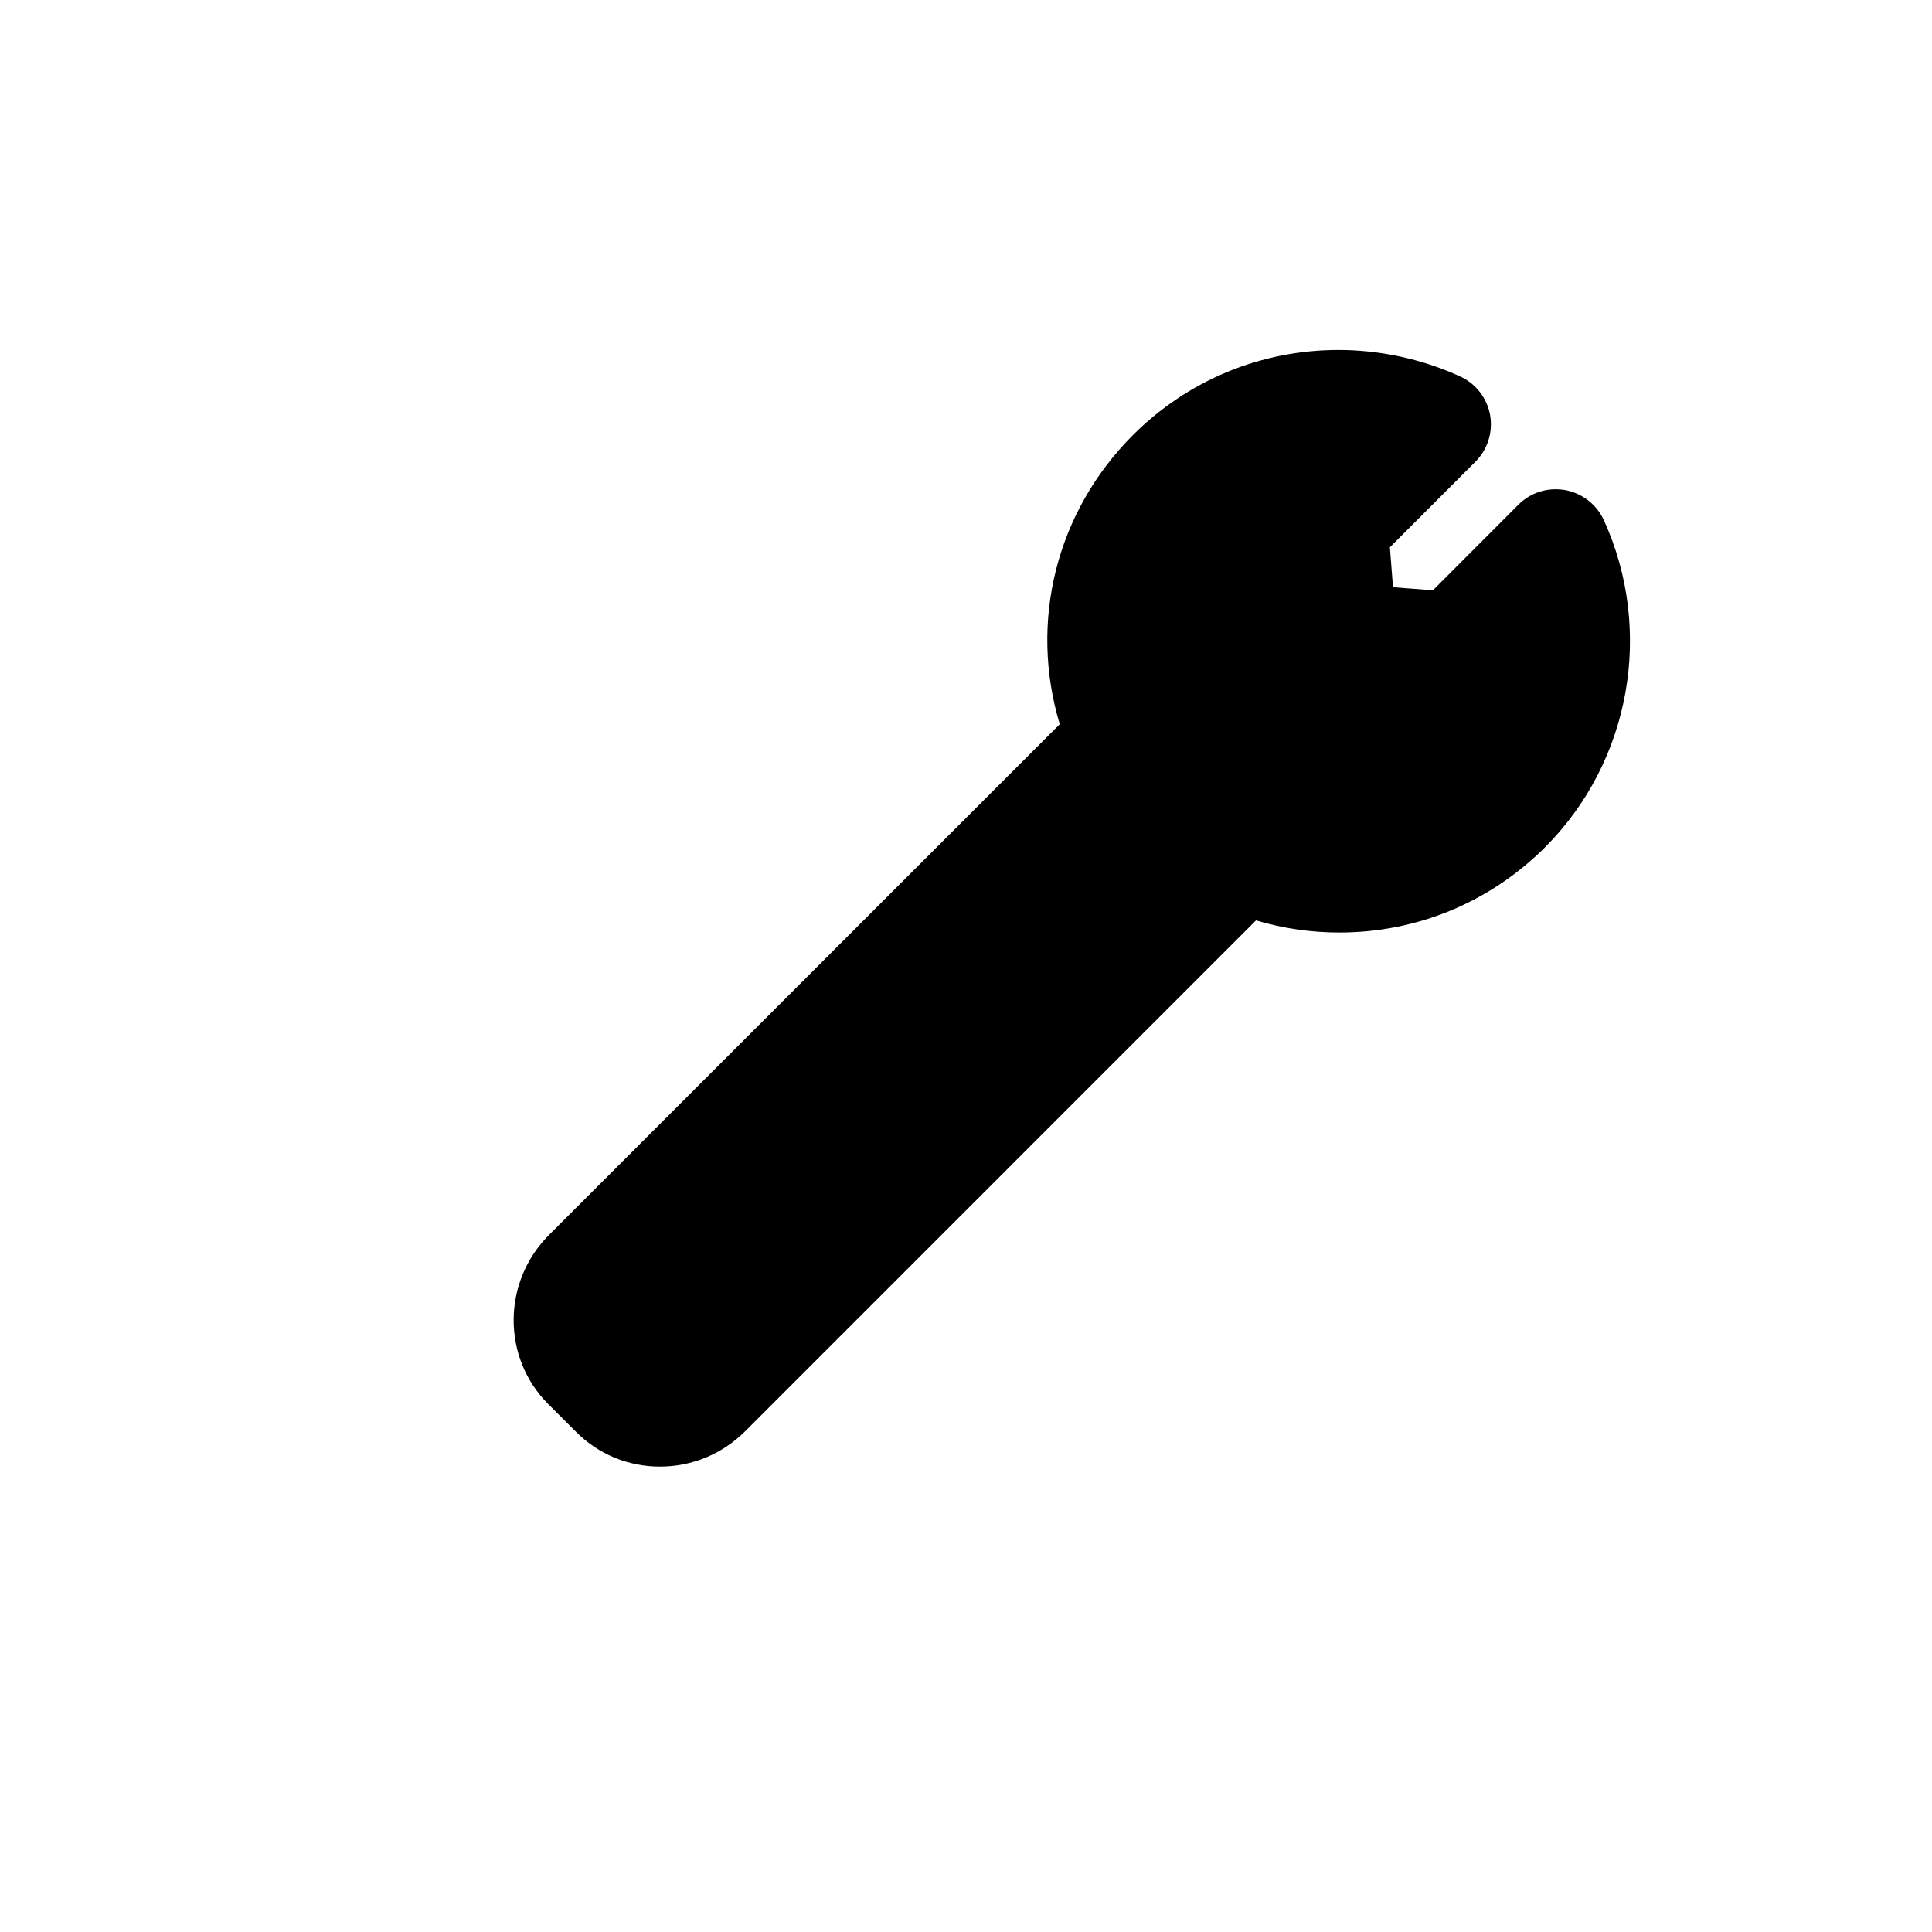 <?xml version="1.0" encoding="utf-8"?>
<!-- Generator: Adobe Illustrator 16.0.0, SVG Export Plug-In . SVG Version: 6.00 Build 0)  -->
<!DOCTYPE svg PUBLIC "-//W3C//DTD SVG 1.1//EN" "http://www.w3.org/Graphics/SVG/1.1/DTD/svg11.dtd">
<svg version="1.1" id="Layer_1" xmlns="http://www.w3.org/2000/svg" xmlns:xlink="http://www.w3.org/1999/xlink" x="0px" y="0px"
	 width="100px" height="100px" viewBox="0 0 100 100" enable-background="new 0 0 100 100" xml:space="preserve">
<path d="M83.009,26.911c-0.376-0.809-1.122-1.387-2.014-1.549c-0.156-0.025-0.312-0.039-0.469-0.039
	c-0.727,0-1.414,0.281-1.932,0.797l-4.427,4.432l-2.066-0.158l-0.16-2.068l4.426-4.428c0.632-0.627,0.916-1.531,0.759-2.42
	c-0.16-0.879-0.74-1.625-1.553-1.994c-1.957-0.896-4.133-1.369-6.288-1.369c-4.02,0-7.802,1.566-10.647,4.408
	c-3.965,3.967-5.386,9.648-3.785,14.963L28.416,63.921c-2.423,2.424-2.442,6.346-0.045,8.748l1.453,1.451
	c1.154,1.154,2.693,1.791,4.333,1.791c1.664,0,3.23-0.65,4.416-1.832L65.01,47.64c1.397,0.414,2.844,0.627,4.316,0.627
	c4.019,0,7.8-1.568,10.645-4.412C84.396,39.429,85.618,32.622,83.009,26.911z"/>
</svg>
